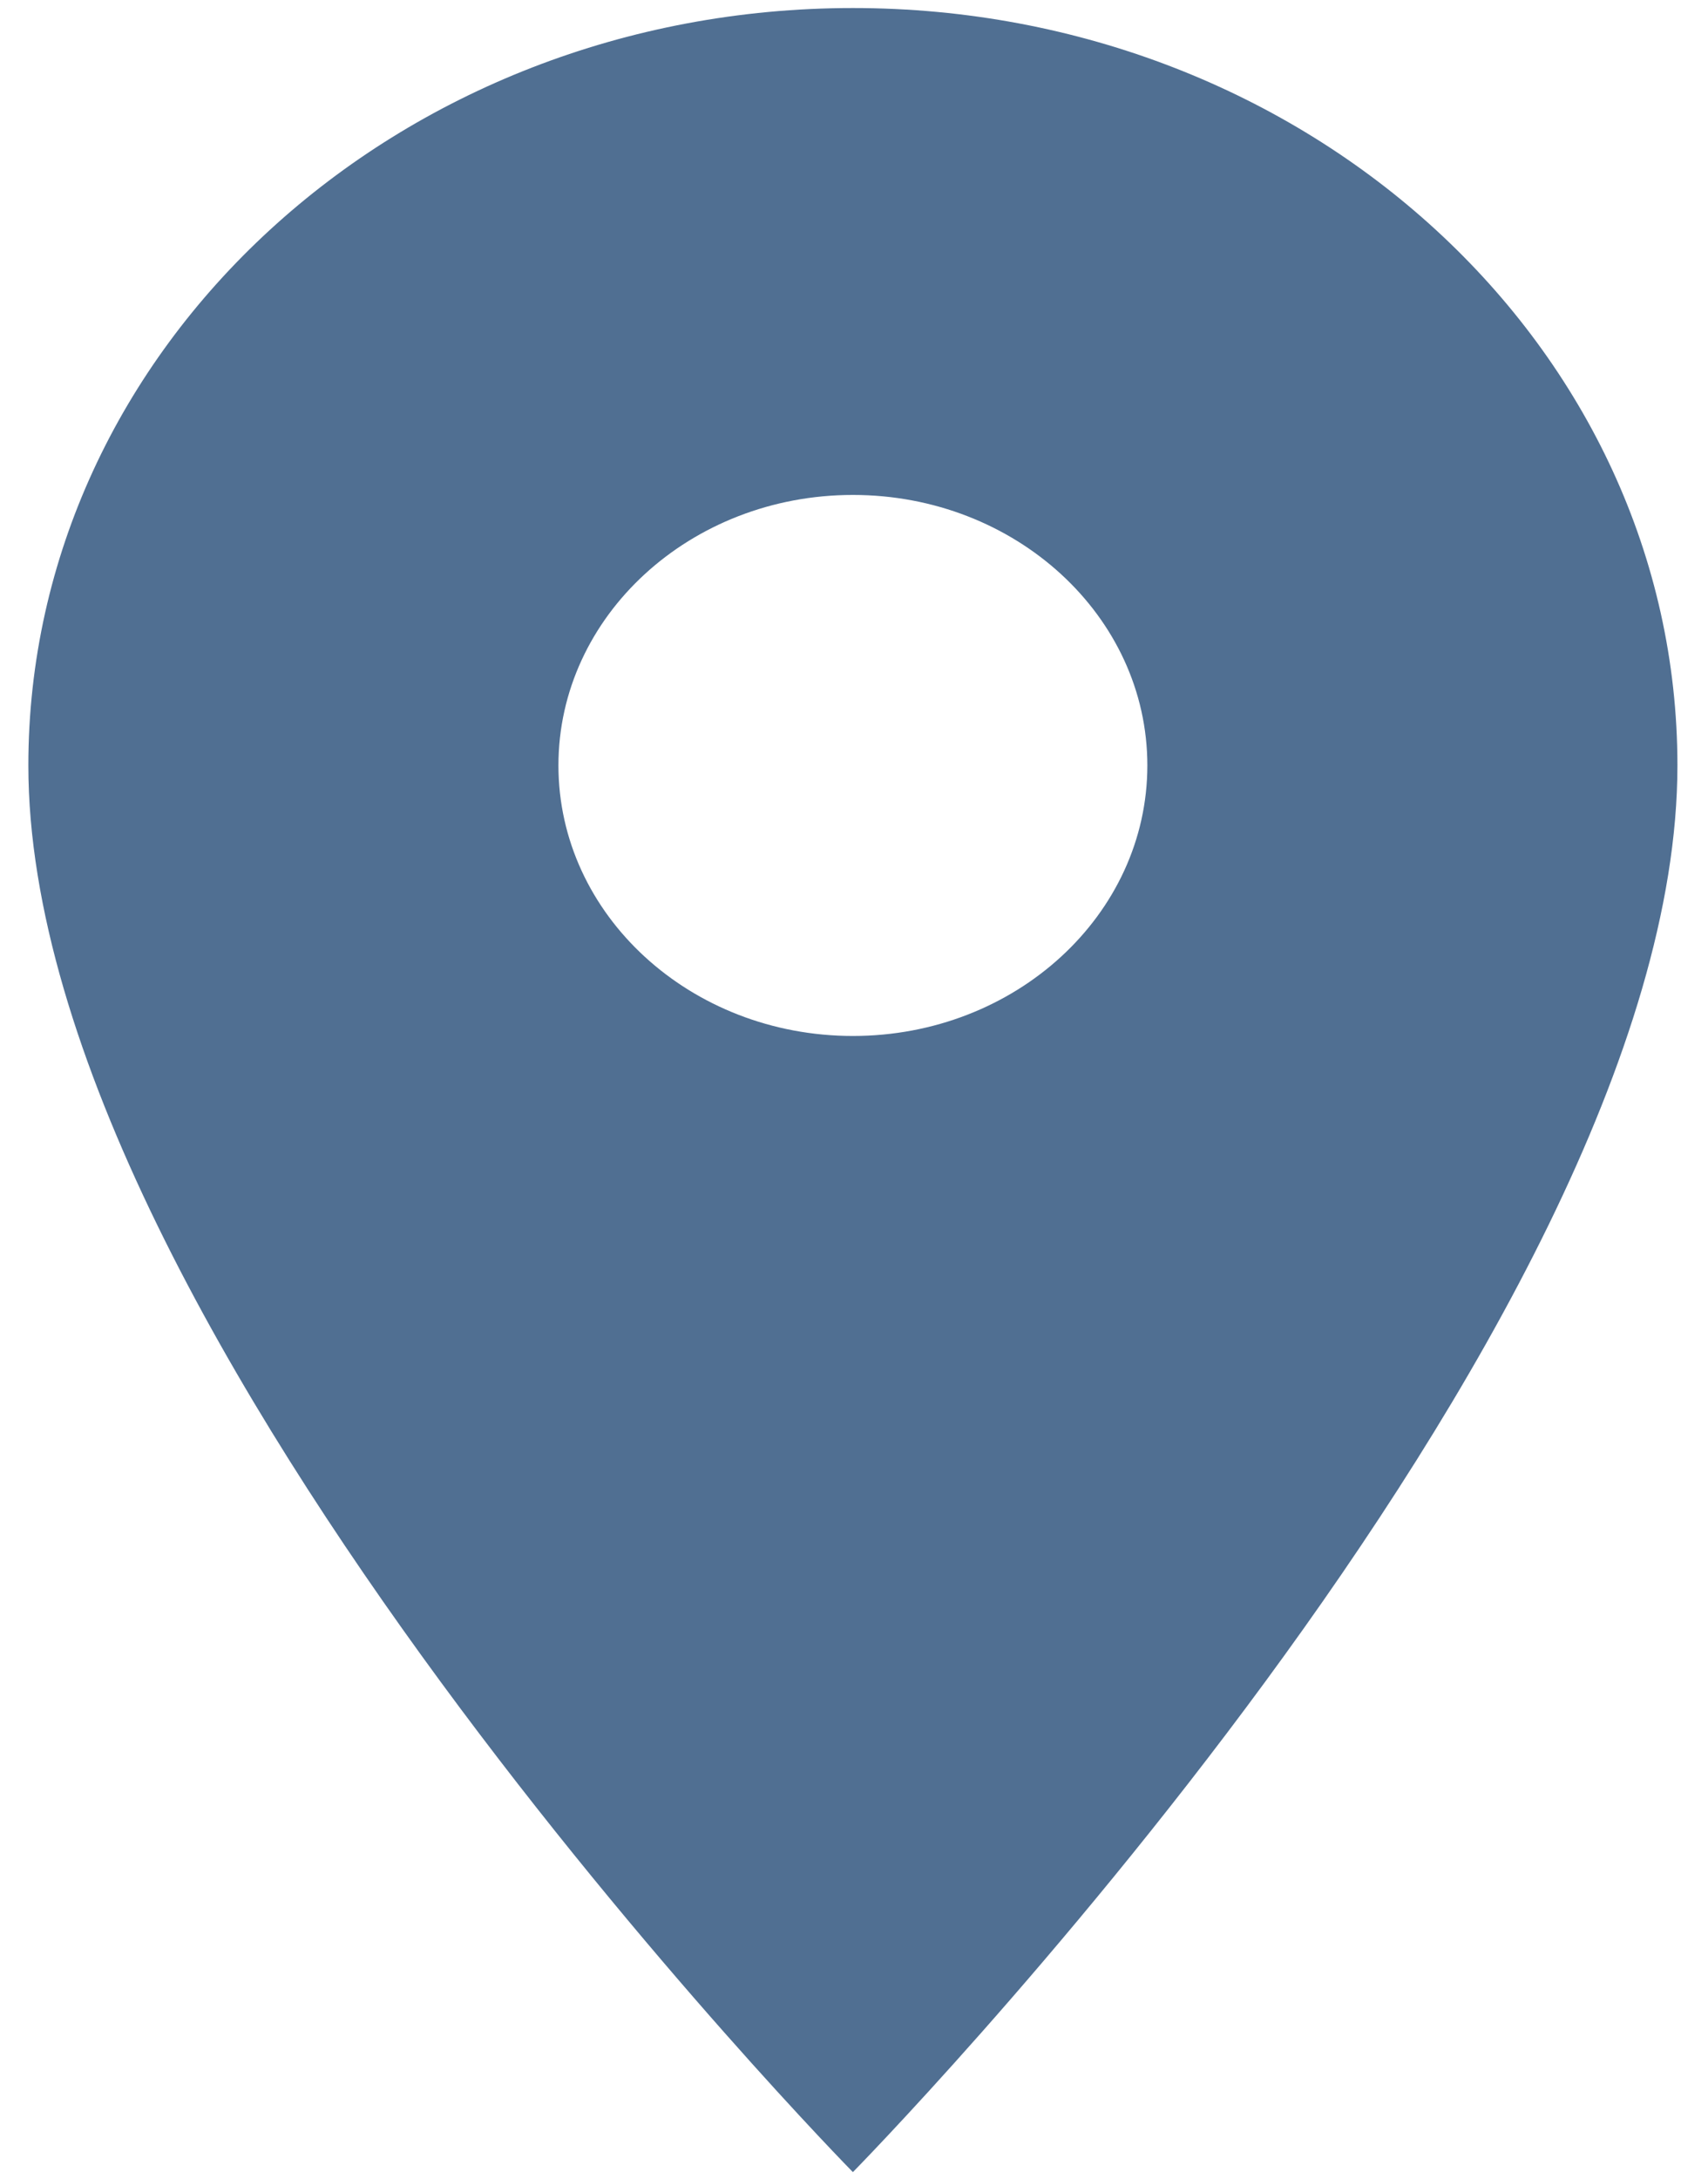<svg width="40" height="51" viewBox="0 0 40 51" fill="none" xmlns="http://www.w3.org/2000/svg">
<path d="M19.974 0.188C9.312 0.188 0.664 8.128 0.664 17.918C0.664 31.216 19.974 50.847 19.974 50.847C19.974 50.847 39.284 31.216 39.284 17.918C39.284 8.128 30.636 0.188 19.974 0.188ZM19.974 24.251C16.167 24.251 13.078 21.414 13.078 17.918C13.078 14.423 16.167 11.586 19.974 11.586C23.781 11.586 26.87 14.423 26.87 17.918C26.87 21.414 23.781 24.251 19.974 24.251Z" fill="#506F92"/>
</svg>
